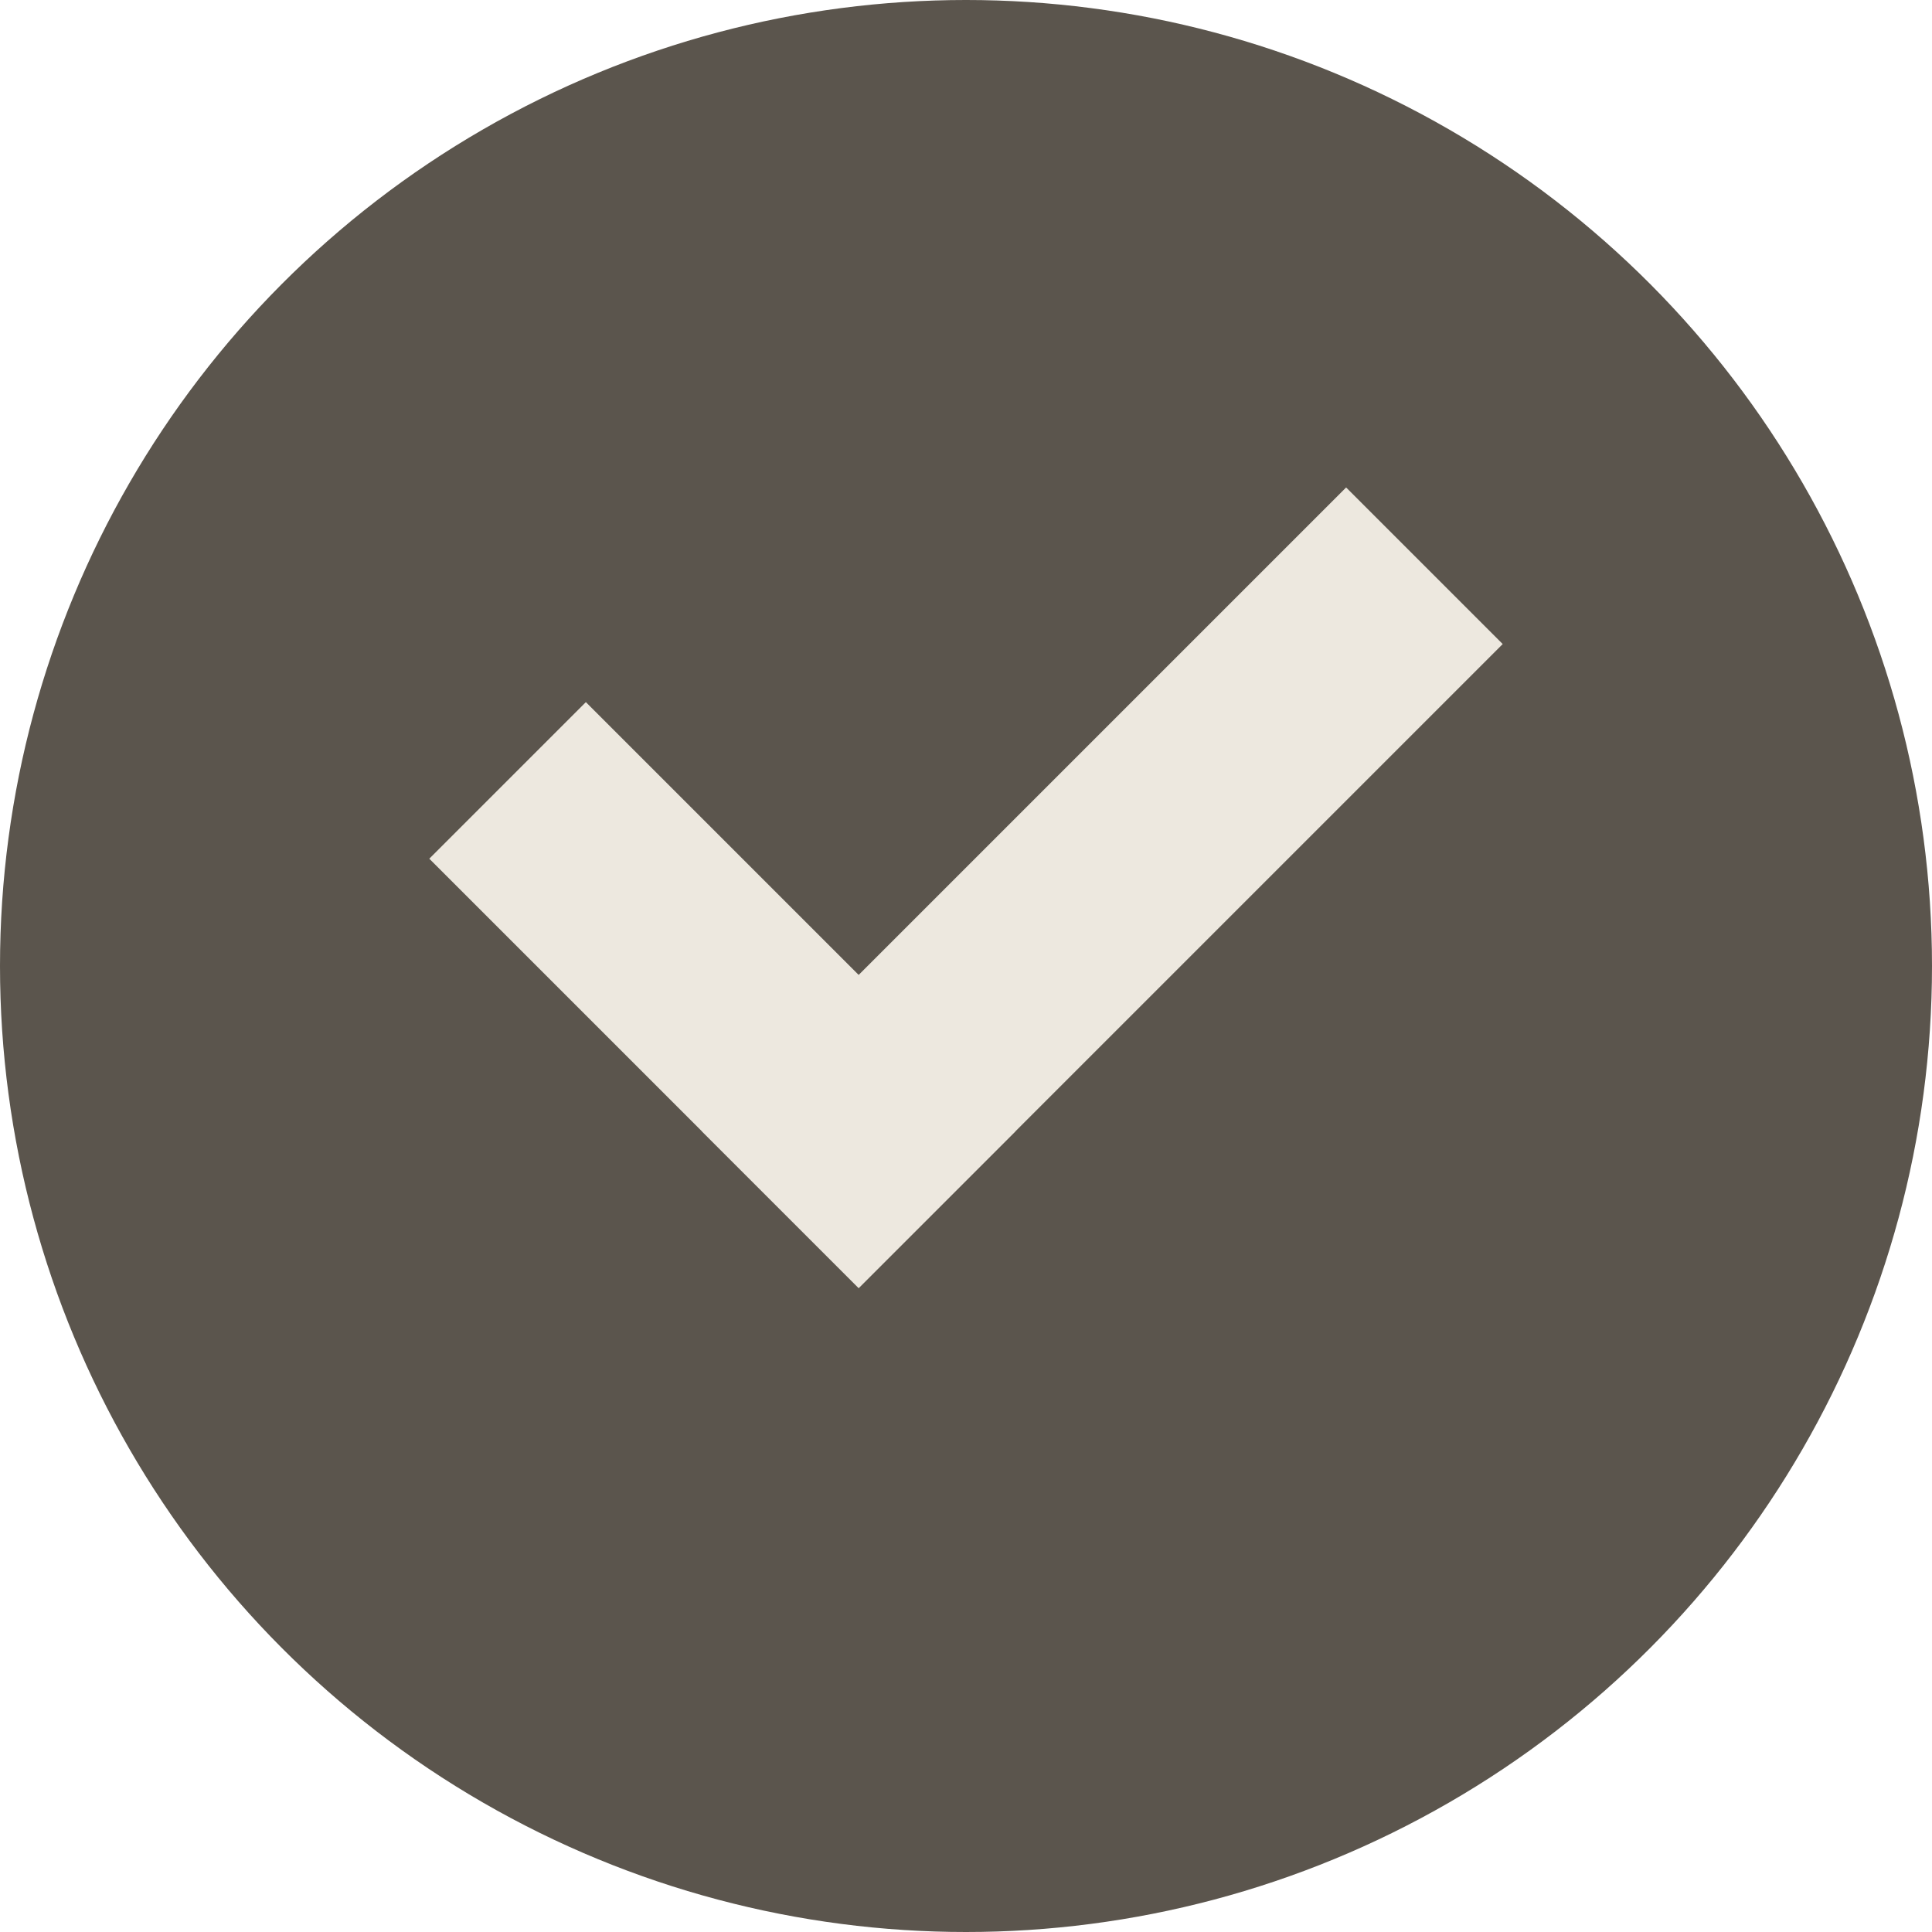 <svg width="18" height="18" viewBox="0 0 18 18" fill="none" xmlns="http://www.w3.org/2000/svg">
<circle cx="9" cy="9" r="9" fill="#5B554D"/>
<line x1="4.729" y1="7.271" x2="8.729" y2="11.271" stroke="#EDE8DF" stroke-width="2.063"/>
<line x1="7.271" y1="11.271" x2="13.271" y2="5.271" stroke="#EDE8DF" stroke-width="2.063"/>
</svg>
